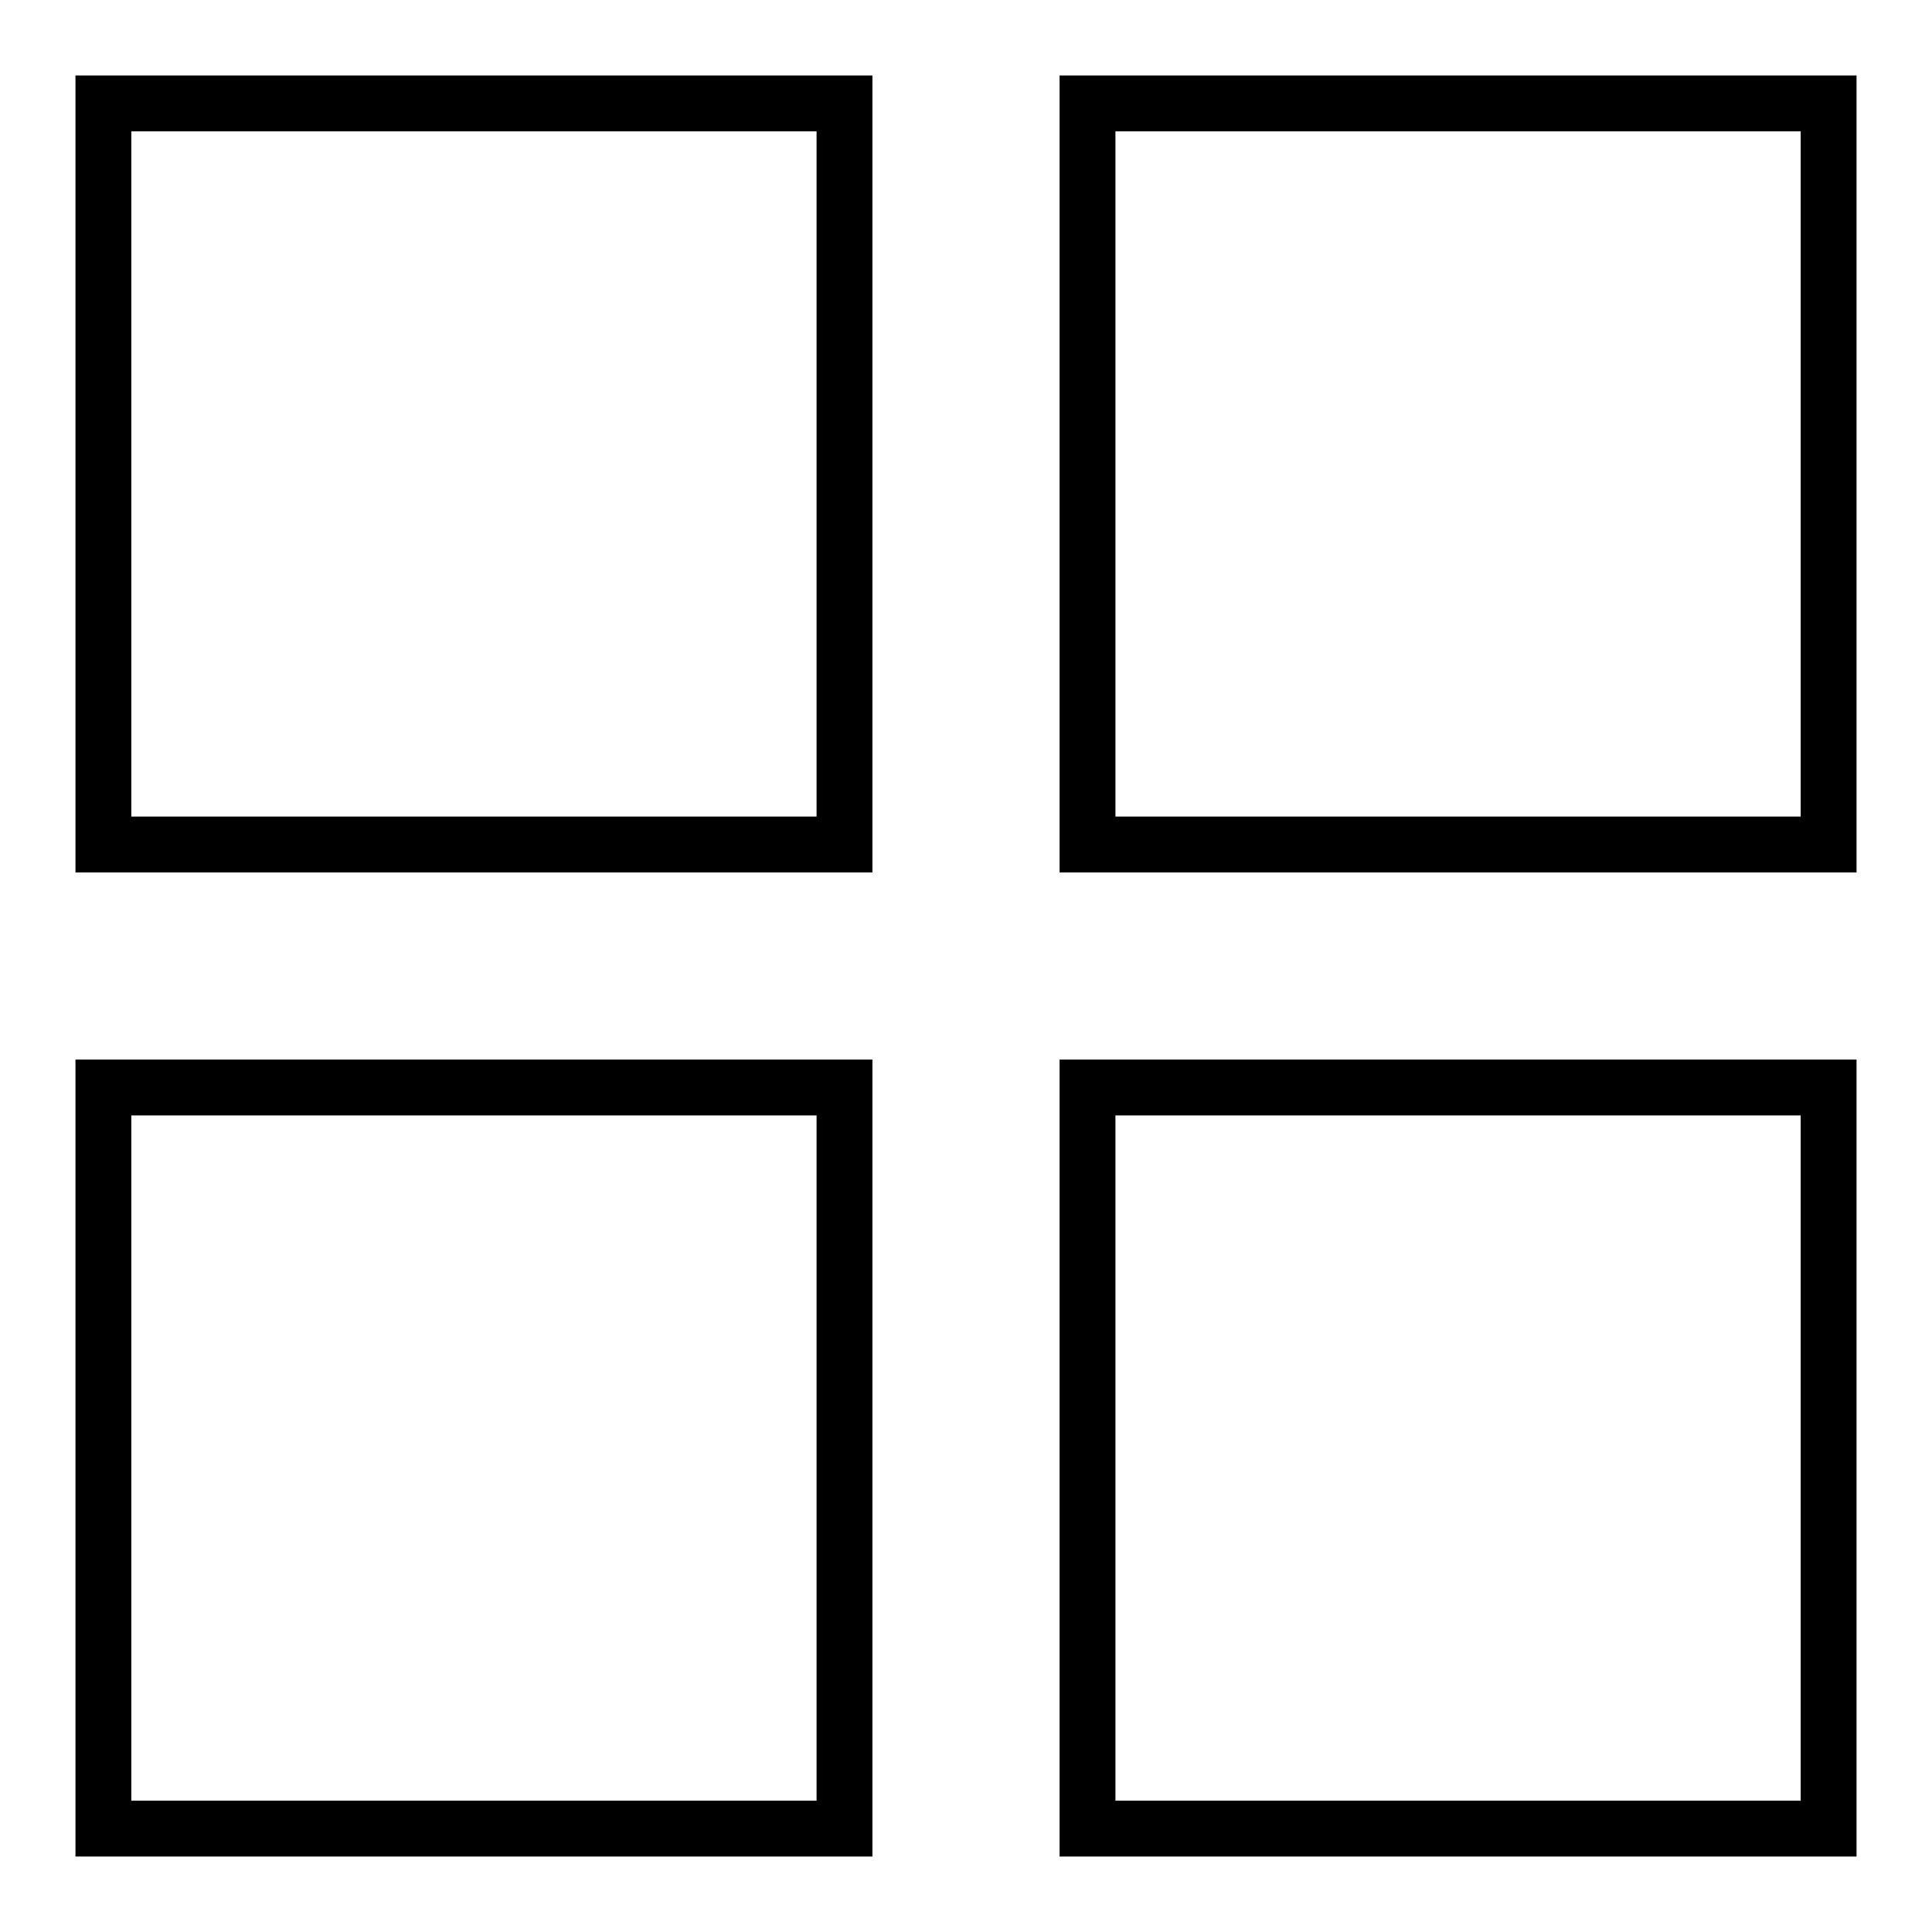 <?xml version="1.0" encoding="utf-8"?>
<!-- Svg Vector Icons : http://www.onlinewebfonts.com/icon -->
<!DOCTYPE svg PUBLIC "-//W3C//DTD SVG 1.1//EN" "http://www.w3.org/Graphics/SVG/1.1/DTD/svg11.dtd">
<svg version="1.1" xmlns="http://www.w3.org/2000/svg" xmlns:xlink="http://www.w3.org/1999/xlink" x="0px" y="0px" viewBox="0 0 256 256" enable-background="new 0 0 256 256" xml:space="preserve">
<g><g><g><path fill="#000000" d="M10,62.8v52.8h52.8h52.8V62.8V10H62.8H10V62.8z M108.2,62.8v45.4H62.8H17.4V62.8V17.4h45.4h45.4V62.8z"/><path fill="#000000" d="M140.4,62.8v52.8h52.8H246V62.8V10h-52.8h-52.8V62.8z M238.6,62.8v45.4h-45.4h-45.4V62.8V17.4h45.4h45.4L238.6,62.8L238.6,62.8z"/><path fill="#000000" d="M10,193.2V246h52.8h52.8v-52.8v-52.8H62.8H10V193.2z M108.2,193.2v45.4H62.8H17.4v-45.4v-45.4h45.4h45.4V193.2z"/><path fill="#000000" d="M140.4,193.2V246h52.8H246v-52.8v-52.8h-52.8h-52.8V193.2z M238.6,193.2v45.4h-45.4h-45.4v-45.4v-45.4h45.4h45.4L238.6,193.2L238.6,193.2z"/></g></g></g>
</svg>